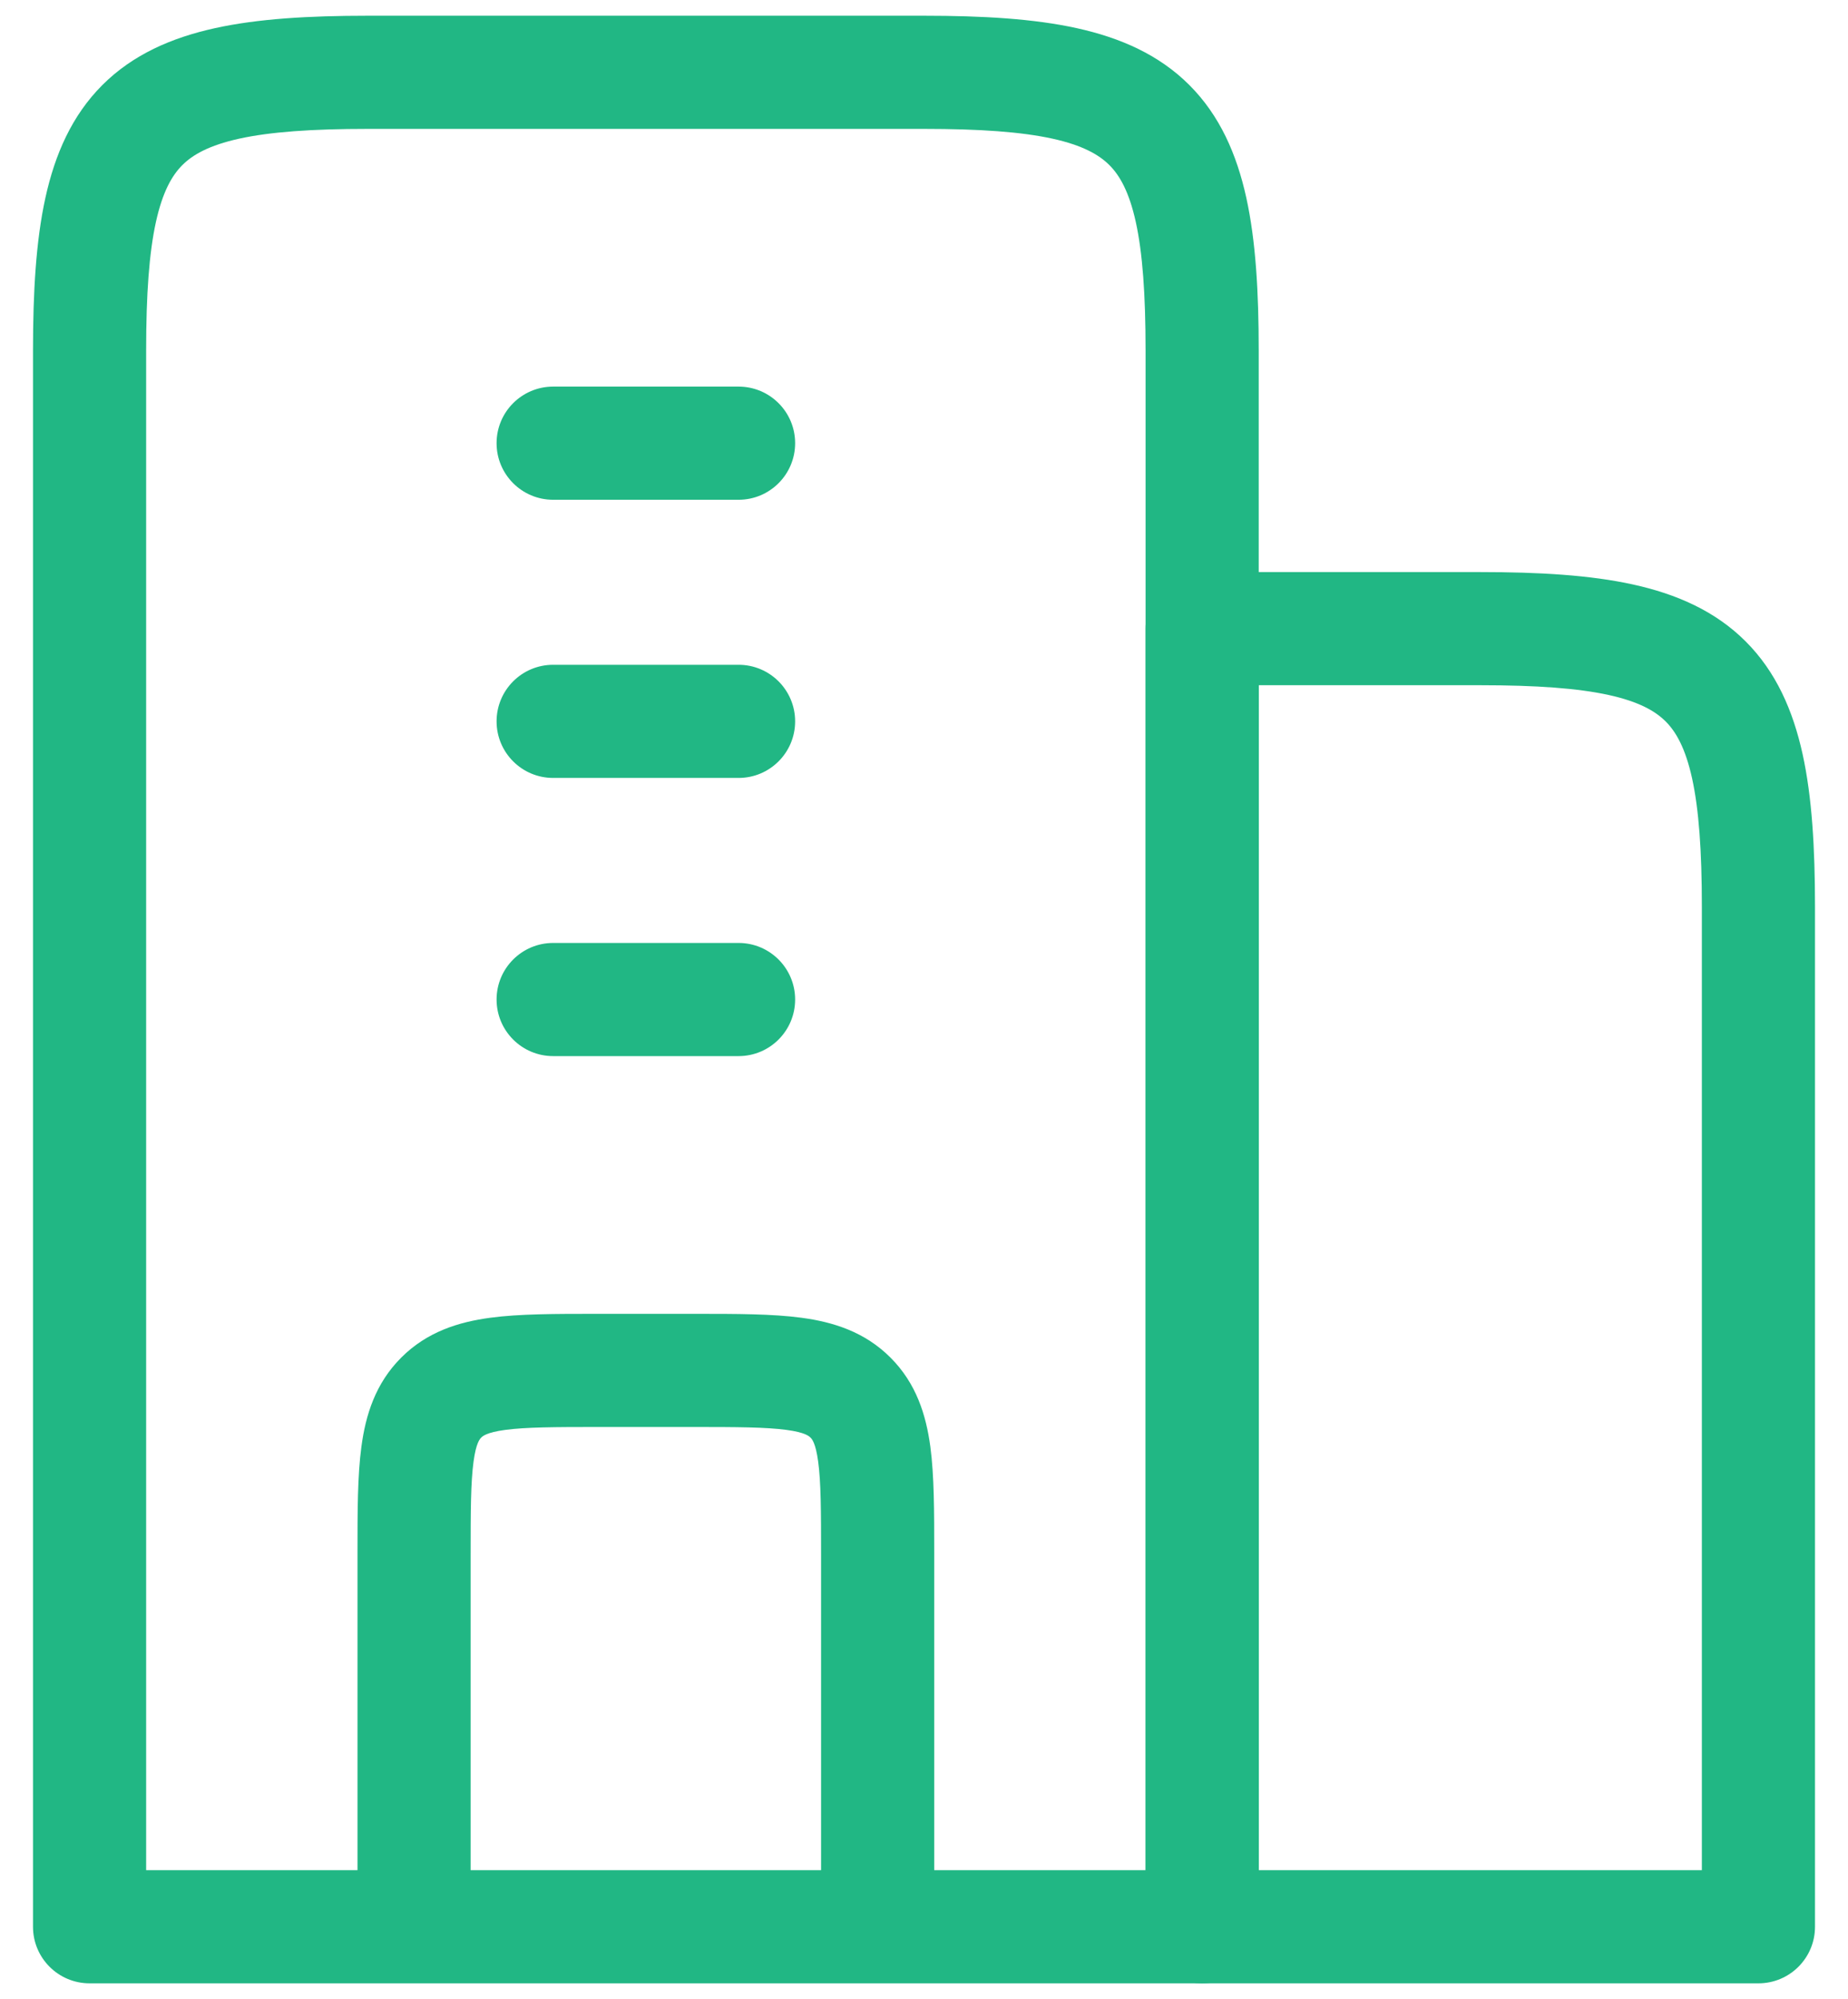 <svg width="49" height="53" viewBox="0 0 49 53" fill="none" xmlns="http://www.w3.org/2000/svg">
<path fill-rule="evenodd" clip-rule="evenodd" d="M5.702 0.746C6.839 0.496 8.192 0.417 9.75 0.417H24.5C26.058 0.417 27.411 0.496 28.548 0.746C29.703 1 30.73 1.449 31.536 2.255C32.343 3.062 32.792 4.089 33.046 5.243C33.296 6.381 33.375 7.734 33.375 9.292V51.083C33.375 51.912 32.703 52.583 31.875 52.583H2.375C1.547 52.583 0.875 51.912 0.875 51.083V9.292C0.875 7.734 0.954 6.381 1.204 5.243C1.458 4.089 1.907 3.062 2.714 2.255C3.52 1.449 4.547 1 5.702 0.746ZM4.134 5.887C3.955 6.704 3.875 7.799 3.875 9.292V49.583H30.375V9.292C30.375 7.799 30.295 6.704 30.116 5.887C29.94 5.087 29.69 4.651 29.415 4.377C29.14 4.102 28.705 3.852 27.905 3.676C27.087 3.497 25.993 3.417 24.5 3.417H9.75C8.257 3.417 7.162 3.497 6.345 3.676C5.545 3.852 5.11 4.102 4.835 4.377C4.56 4.651 4.31 5.087 4.134 5.887Z" fill="#21B784"/>
<path fill-rule="evenodd" clip-rule="evenodd" d="M30.375 16.667C30.375 15.838 31.047 15.167 31.875 15.167H39.25C40.808 15.167 42.161 15.246 43.298 15.496C44.453 15.749 45.48 16.199 46.286 17.005C47.093 17.812 47.542 18.839 47.796 19.993C48.046 21.131 48.125 22.484 48.125 24.042V51.083C48.125 51.912 47.453 52.583 46.625 52.583L31.875 52.583C31.047 52.583 30.375 51.912 30.375 51.083V16.667ZM33.375 18.167V49.583H45.125V24.042C45.125 22.549 45.045 21.454 44.866 20.637C44.69 19.837 44.44 19.401 44.165 19.127C43.89 18.852 43.455 18.602 42.655 18.426C41.837 18.247 40.743 18.167 39.25 18.167H33.375Z" fill="#21B784"/>
<path fill-rule="evenodd" clip-rule="evenodd" d="M13.167 11.75C13.167 10.921 13.838 10.25 14.667 10.25L19.583 10.25C20.412 10.25 21.083 10.921 21.083 11.75C21.083 12.578 20.412 13.25 19.583 13.25L14.667 13.25C13.838 13.25 13.167 12.578 13.167 11.75ZM13.167 19.125C13.167 18.297 13.838 17.625 14.667 17.625H19.583C20.412 17.625 21.083 18.297 21.083 19.125C21.083 19.953 20.412 20.625 19.583 20.625H14.667C13.838 20.625 13.167 19.953 13.167 19.125ZM13.167 26.5C13.167 25.672 13.838 25 14.667 25H19.583C20.412 25 21.083 25.672 21.083 26.5C21.083 27.328 20.412 28 19.583 28H14.667C13.838 28 13.167 27.328 13.167 26.5Z" fill="#21B784"/>
<path fill-rule="evenodd" clip-rule="evenodd" d="M15.801 34.833C15.833 34.833 15.864 34.833 15.896 34.833H18.354C18.386 34.833 18.417 34.833 18.449 34.833C19.526 34.833 20.481 34.833 21.252 34.937C22.087 35.049 22.926 35.307 23.611 35.993C24.297 36.678 24.555 37.517 24.668 38.353C24.771 39.123 24.771 40.078 24.771 41.156C24.771 41.187 24.771 41.218 24.771 41.25V51.083H21.771V41.25C21.771 40.049 21.768 39.299 21.694 38.752C21.627 38.251 21.526 38.149 21.49 38.114C21.455 38.079 21.354 37.977 20.852 37.91C20.305 37.837 19.555 37.833 18.354 37.833H15.896C14.695 37.833 13.944 37.837 13.398 37.91C12.896 37.977 12.795 38.079 12.76 38.114C12.725 38.149 12.623 38.251 12.556 38.752C12.482 39.299 12.479 40.049 12.479 41.25V51.083H9.479V41.25C9.479 41.218 9.479 41.187 9.479 41.156C9.479 40.078 9.479 39.123 9.583 38.353C9.695 37.517 9.953 36.678 10.639 35.993C11.324 35.307 12.163 35.049 12.998 34.937C13.769 34.833 14.724 34.833 15.801 34.833Z" fill="#21B784"/>
</svg>

